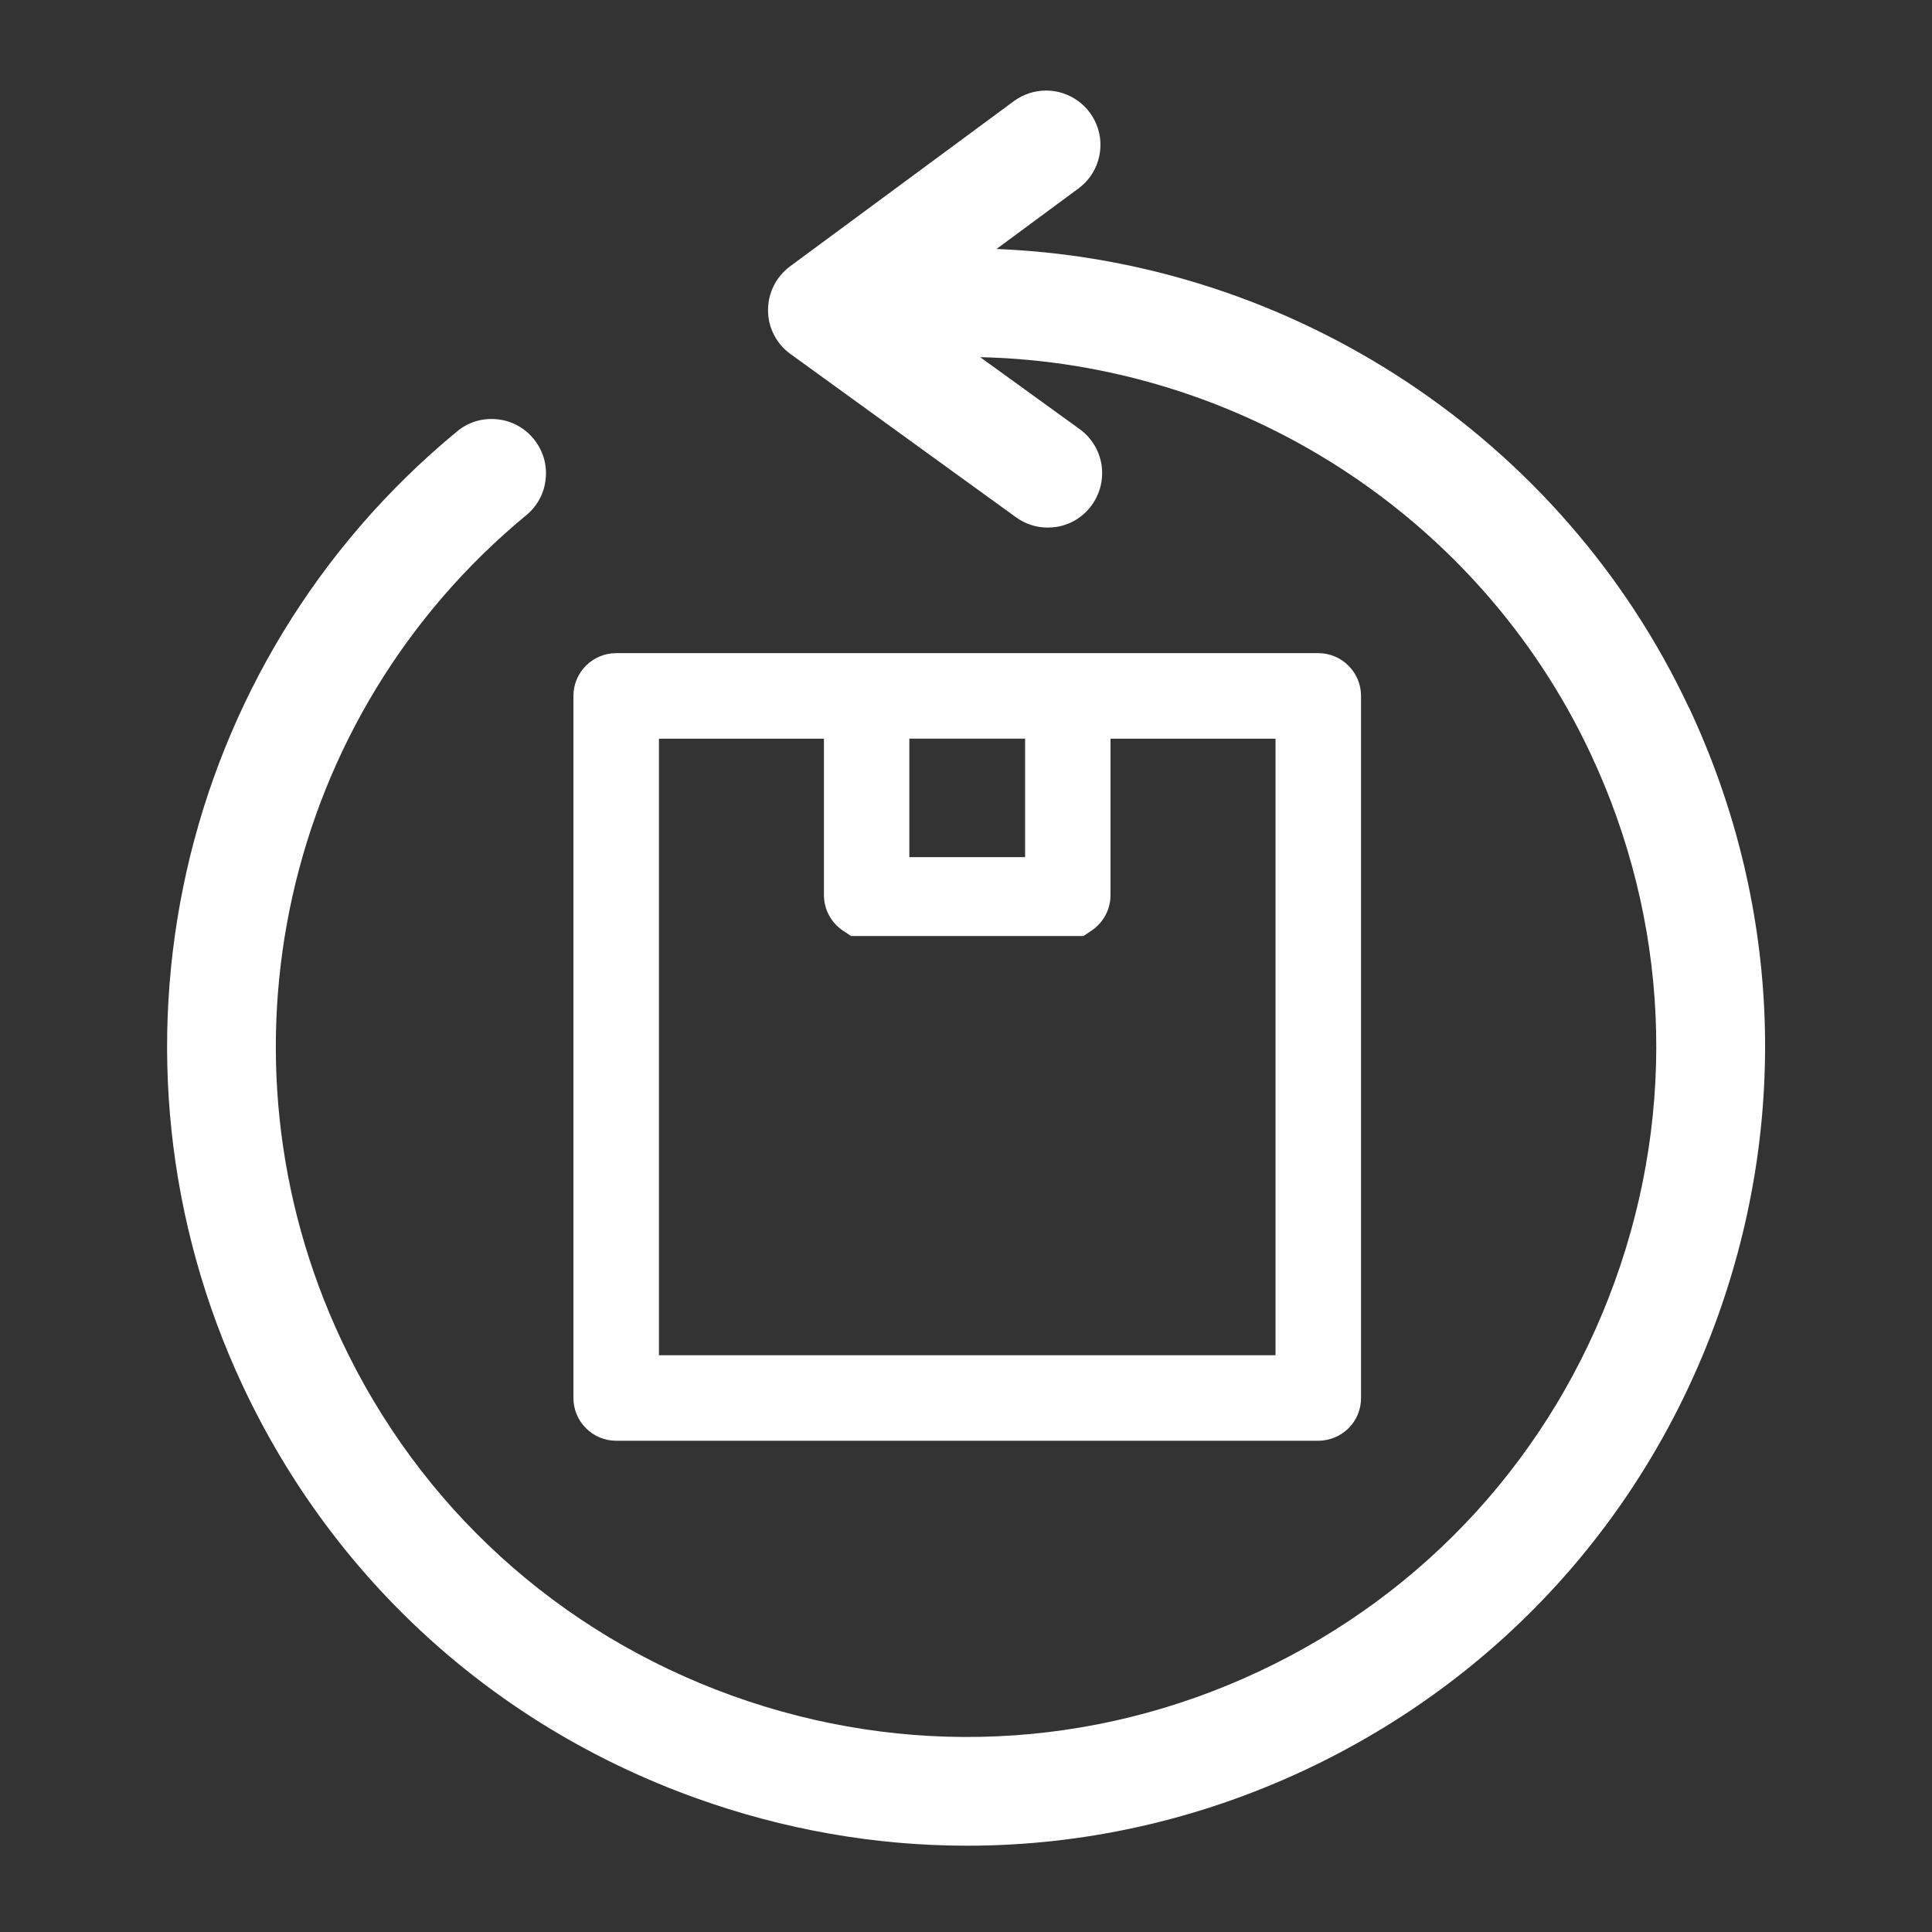 <?xml version="1.0" encoding="UTF-8"?><svg id="Layer_1" xmlns="http://www.w3.org/2000/svg" viewBox="0 0 150 150"><rect x="0" y="0" width="150" height="150" fill="#333333" stroke="none"/><defs><style>.cls-1{fill:#fff;}</style></defs><path class="cls-1" d="M131.12,54.93c-9.82-20.92-30.73-34.68-53.75-35.6l6.35-4.69c.91-.67,1.5-1.65,1.67-2.76.17-1.12-.11-2.23-.78-3.14-.79-1.07-2.06-1.71-3.39-1.71-.91,0-1.77.29-2.5.82l-17.38,12.83c-1.08.8-1.72,2.07-1.71,3.42,0,1.34.66,2.61,1.75,3.39l17.5,12.67c.73.53,1.58.8,2.46.8.22,0,.45-.02.68-.05,1.12-.18,2.09-.78,2.75-1.7.66-.92.92-2.03.75-3.14-.18-1.11-.78-2.09-1.69-2.75l-7.73-5.59c20.02.44,38.67,12.2,47.39,30.78,6.08,12.95,6.75,27.5,1.89,40.96-4.86,13.46-14.67,24.22-27.63,30.3-12.92,6.07-27.47,6.73-40.94,1.87-13.48-4.87-24.24-14.67-30.31-27.6-10.39-22.15-4.49-48.49,14.36-64.04.87-.72,1.41-1.73,1.51-2.85.11-1.12-.23-2.22-.95-3.09-.72-.87-1.73-1.41-2.86-1.51-1.12-.11-2.22.23-3.08.95C13.66,51.49,6.83,81.98,18.86,107.62c7.03,14.97,19.48,26.32,35.08,31.95,6.9,2.49,14.03,3.73,21.15,3.73,8.97,0,17.9-1.97,26.25-5.89,14.99-7.04,26.35-19.49,31.98-35.07,5.63-15.58,4.85-32.41-2.19-47.41Z"/><path class="cls-1" d="M47.84,111.86h54.51c.88,0,1.73-.36,2.35-.97.63-.63.97-1.46.97-2.35v-54.51c0-1.83-1.49-3.32-3.32-3.32h-54.51c-1.83,0-3.32,1.49-3.32,3.32v54.51c0,1.83,1.49,3.32,3.32,3.32ZM79.59,57.35v9.2h-8.99v-9.2h8.99ZM65.44,72.25l.63.42h18.05l.63-.42c.92-.62,1.47-1.65,1.47-2.76v-12.14h12.81v47.87s-47.87,0-47.87,0v-47.87h12.81v12.14c0,1.11.55,2.14,1.47,2.76Z"/></svg>